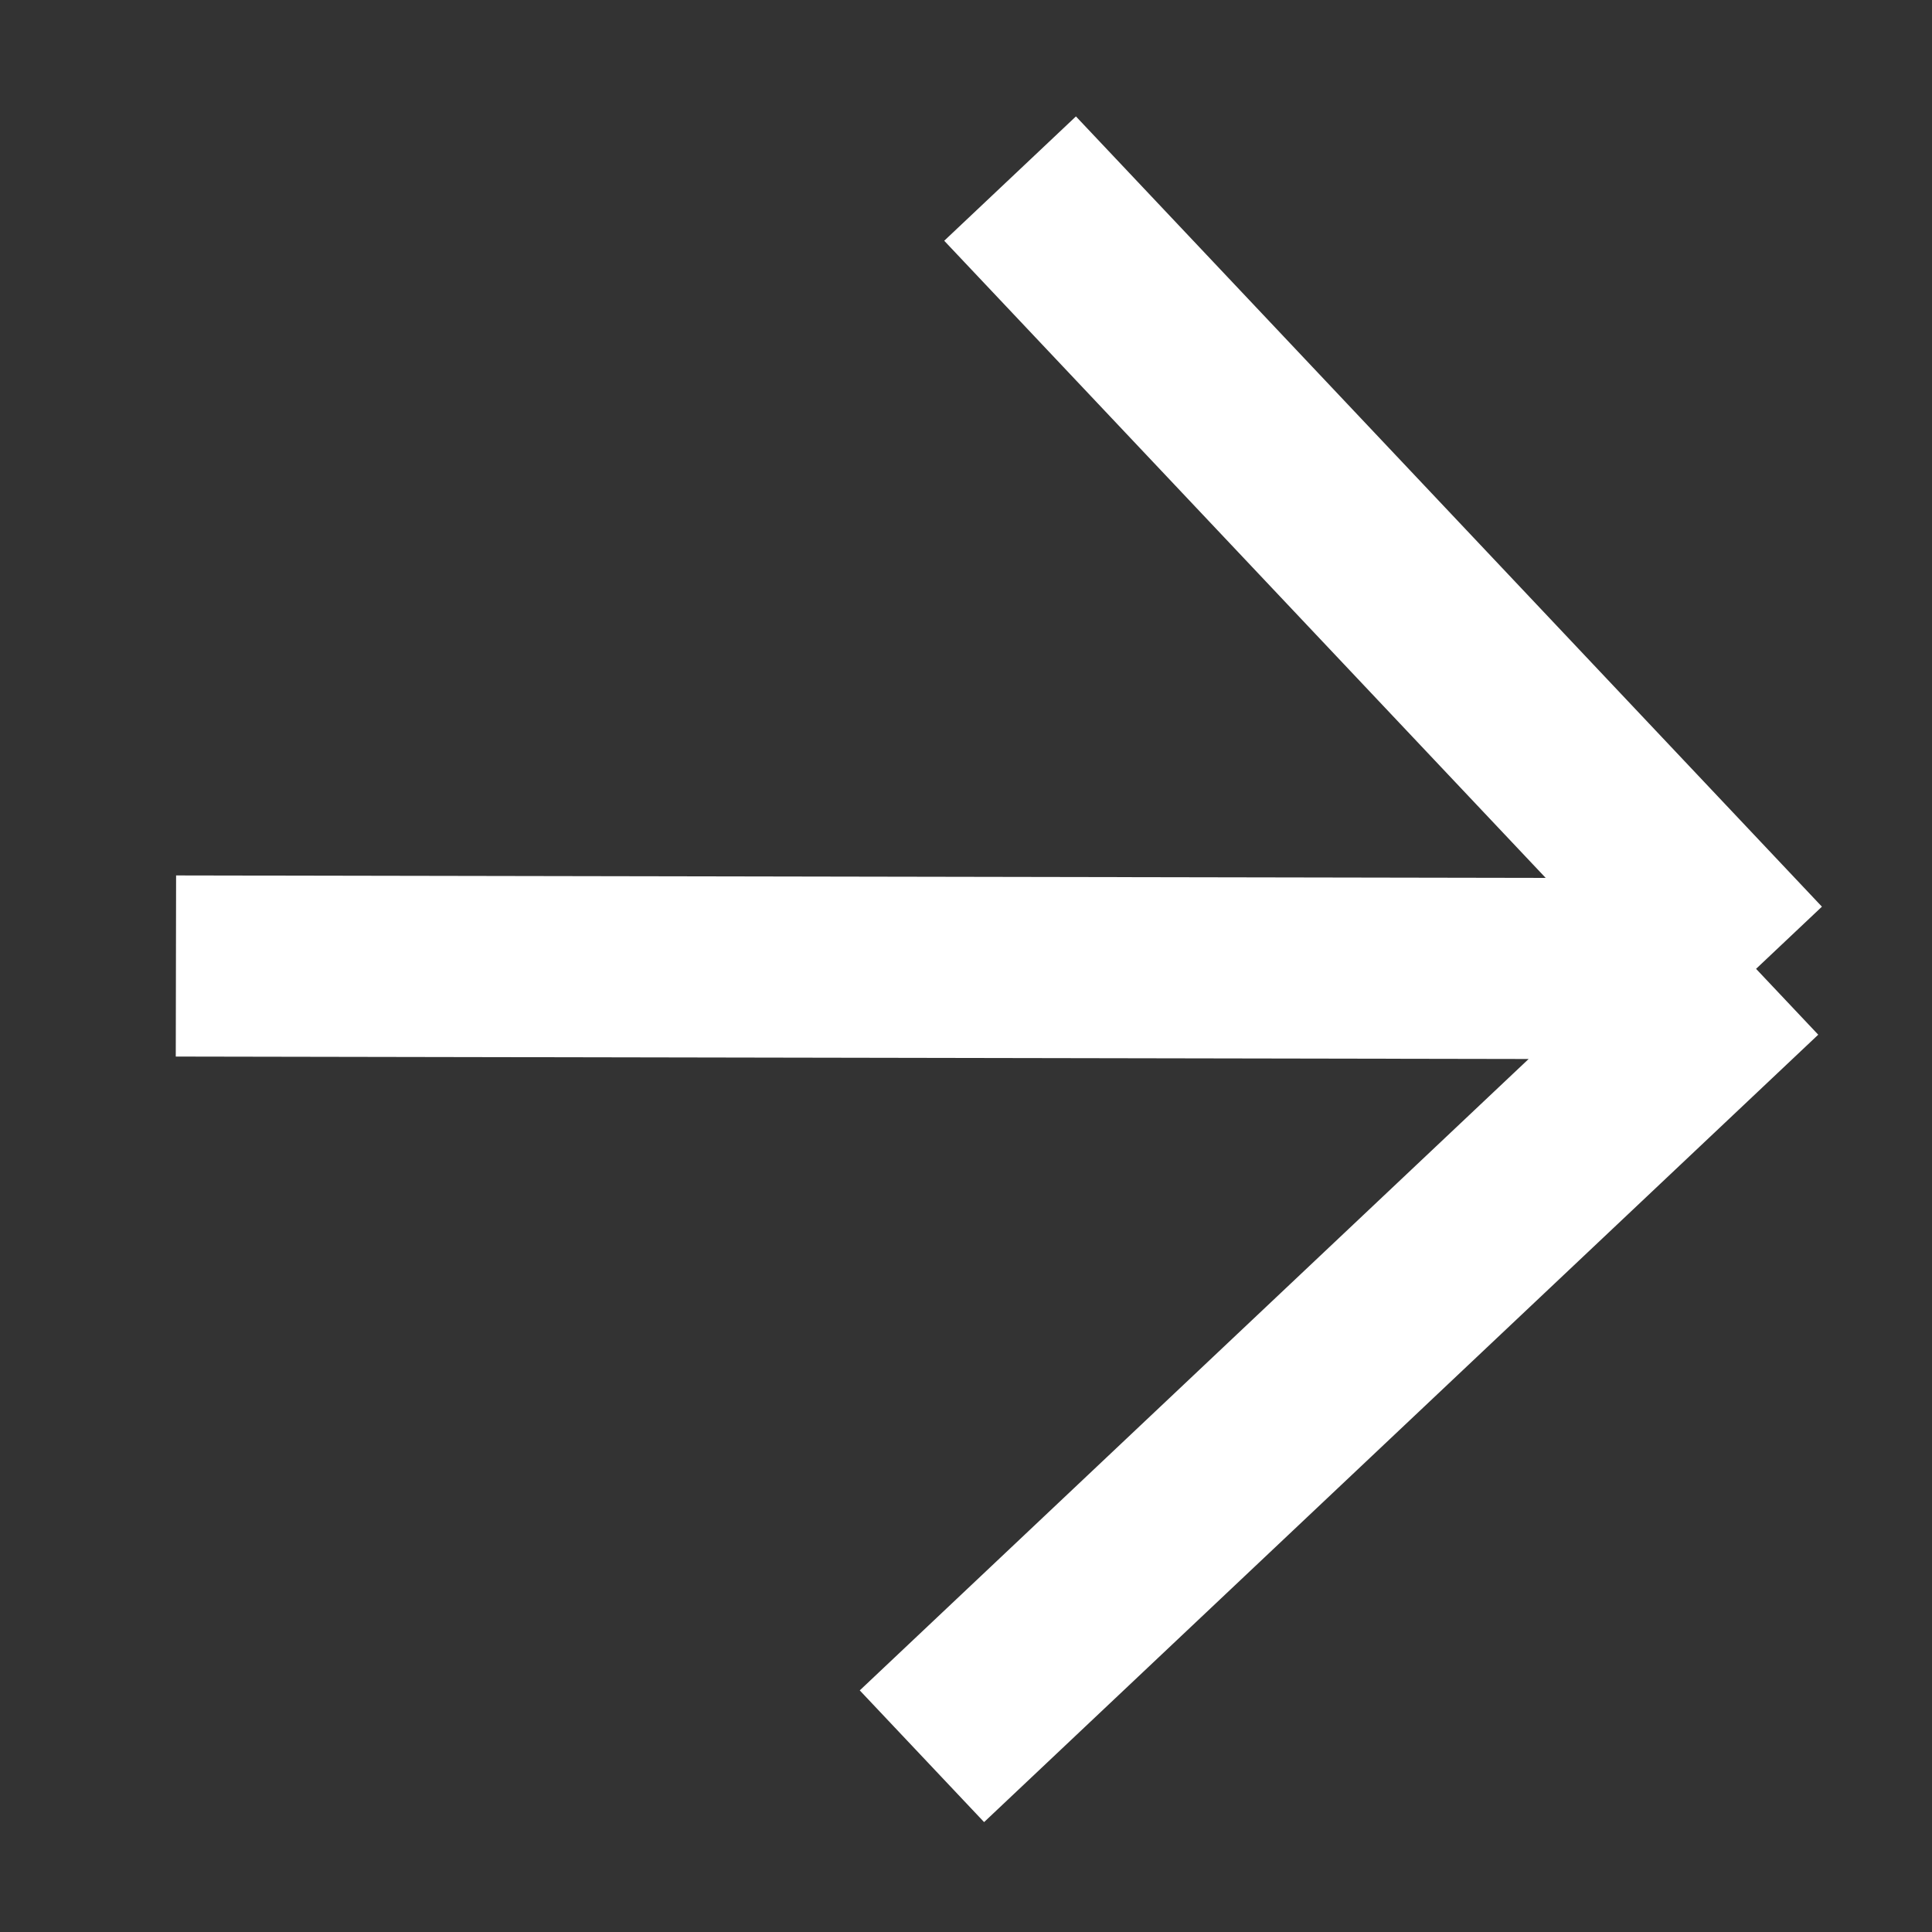 <svg width="32" height="32" viewBox="0 0 32 32" fill="none" xmlns="http://www.w3.org/2000/svg">
<rect x="0" y="0" width="32" height="32" fill="#333333" stroke="none"/>
<path d="M2.914 16L29.086 16.047M29.086 16.047L15.27 29.089M29.086 16.047L16.73 2.958" stroke="white" stroke-width="3"/>
</svg>
